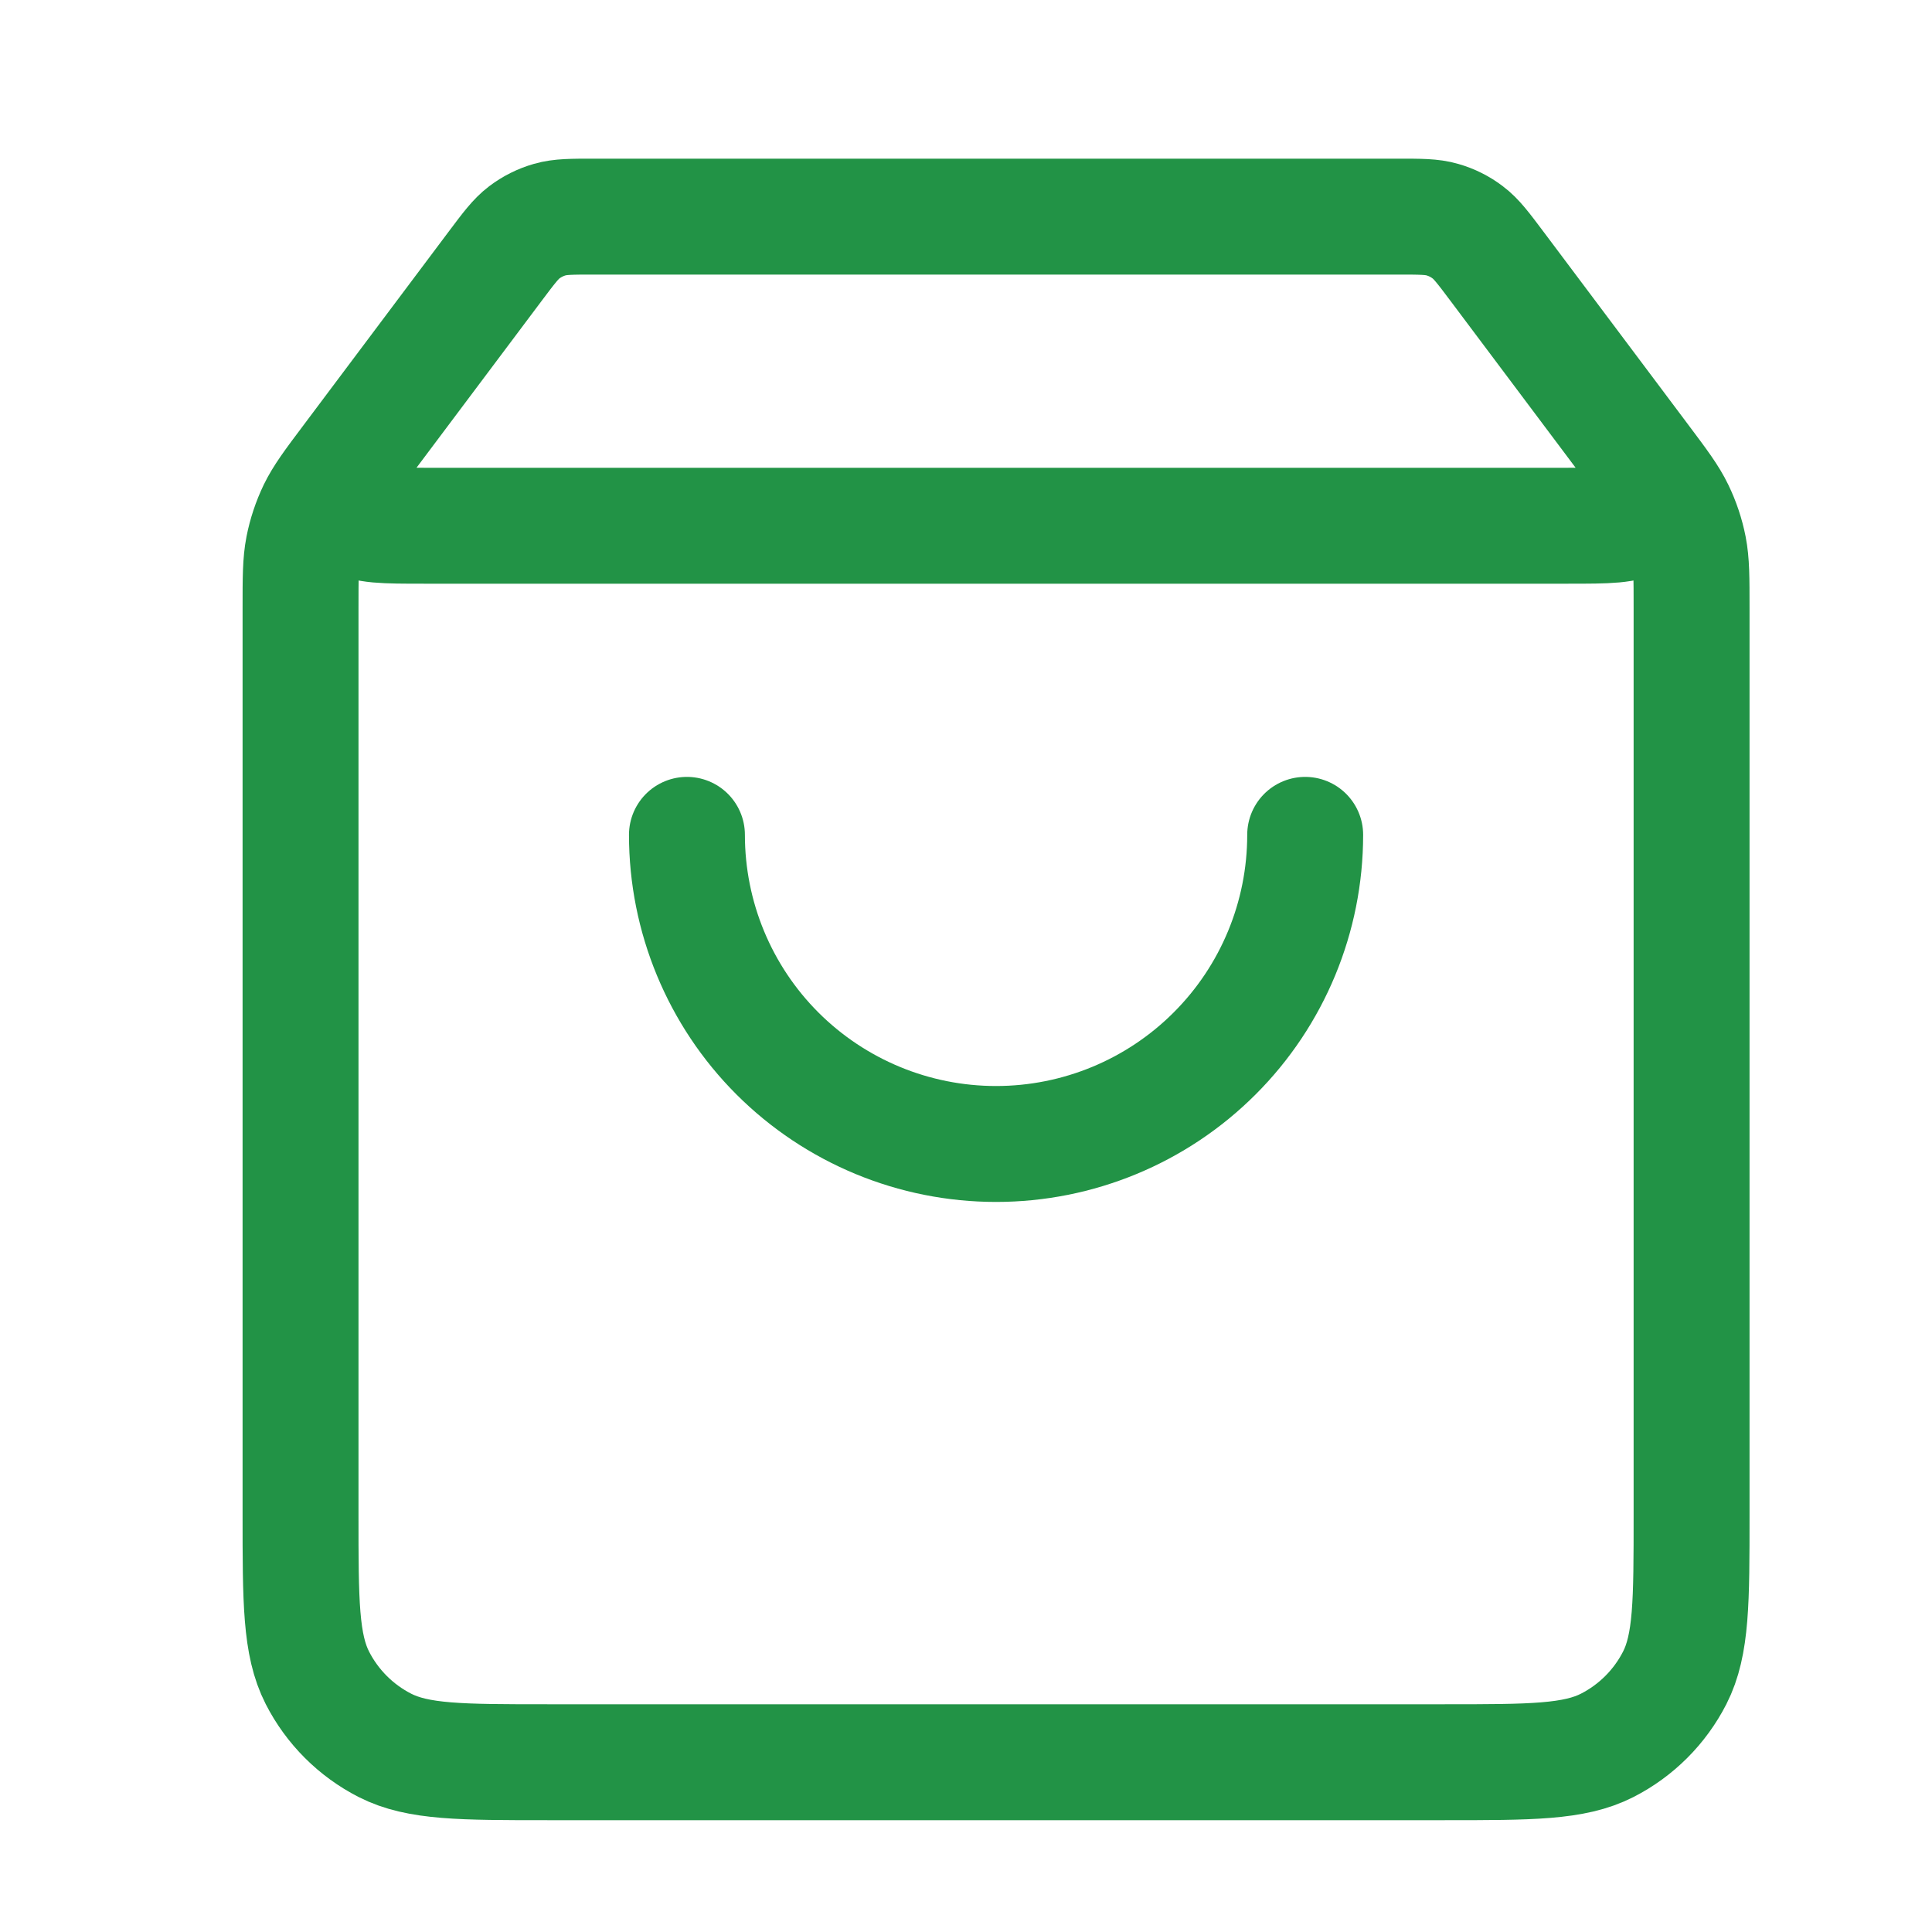<svg width="25" height="25" viewBox="0 0 25 25" fill="none" xmlns="http://www.w3.org/2000/svg">
<path d="M6.409 3.443L4.849 5.523C4.54 5.935 4.385 6.141 4.389 6.314C4.392 6.464 4.463 6.604 4.581 6.697C4.716 6.803 4.974 6.803 5.489 6.803H20.289C20.804 6.803 21.061 6.803 21.197 6.697C21.315 6.604 21.386 6.464 21.389 6.314C21.392 6.141 21.238 5.935 20.929 5.523L19.369 3.443M6.409 3.443C6.585 3.209 6.673 3.091 6.784 3.007C6.883 2.932 6.995 2.876 7.114 2.842C7.249 2.803 7.396 2.803 7.689 2.803H18.089C18.382 2.803 18.529 2.803 18.663 2.842C18.783 2.876 18.895 2.932 18.993 3.007C19.105 3.091 19.193 3.209 19.369 3.443M6.409 3.443L4.529 5.95C4.291 6.266 4.173 6.425 4.088 6.599C4.014 6.754 3.959 6.918 3.926 7.086C3.889 7.276 3.889 7.474 3.889 7.87L3.889 19.603C3.889 20.723 3.889 21.283 4.107 21.711C4.299 22.087 4.605 22.393 4.981 22.585C5.409 22.803 5.969 22.803 7.089 22.803L18.689 22.803C19.809 22.803 20.369 22.803 20.797 22.585C21.173 22.393 21.479 22.087 21.671 21.711C21.889 21.283 21.889 20.723 21.889 19.603V7.87C21.889 7.474 21.889 7.276 21.852 7.086C21.819 6.918 21.764 6.754 21.689 6.599C21.605 6.425 21.486 6.266 21.249 5.95L19.369 3.443M16.889 10.803C16.889 11.864 16.468 12.882 15.717 13.632C14.967 14.382 13.95 14.803 12.889 14.803C11.828 14.803 10.811 14.382 10.06 13.632C9.31 12.882 8.889 11.864 8.889 10.803" stroke="#229346" stroke-width="1.5" stroke-linecap="round" stroke-linejoin="round"/>
</svg>
